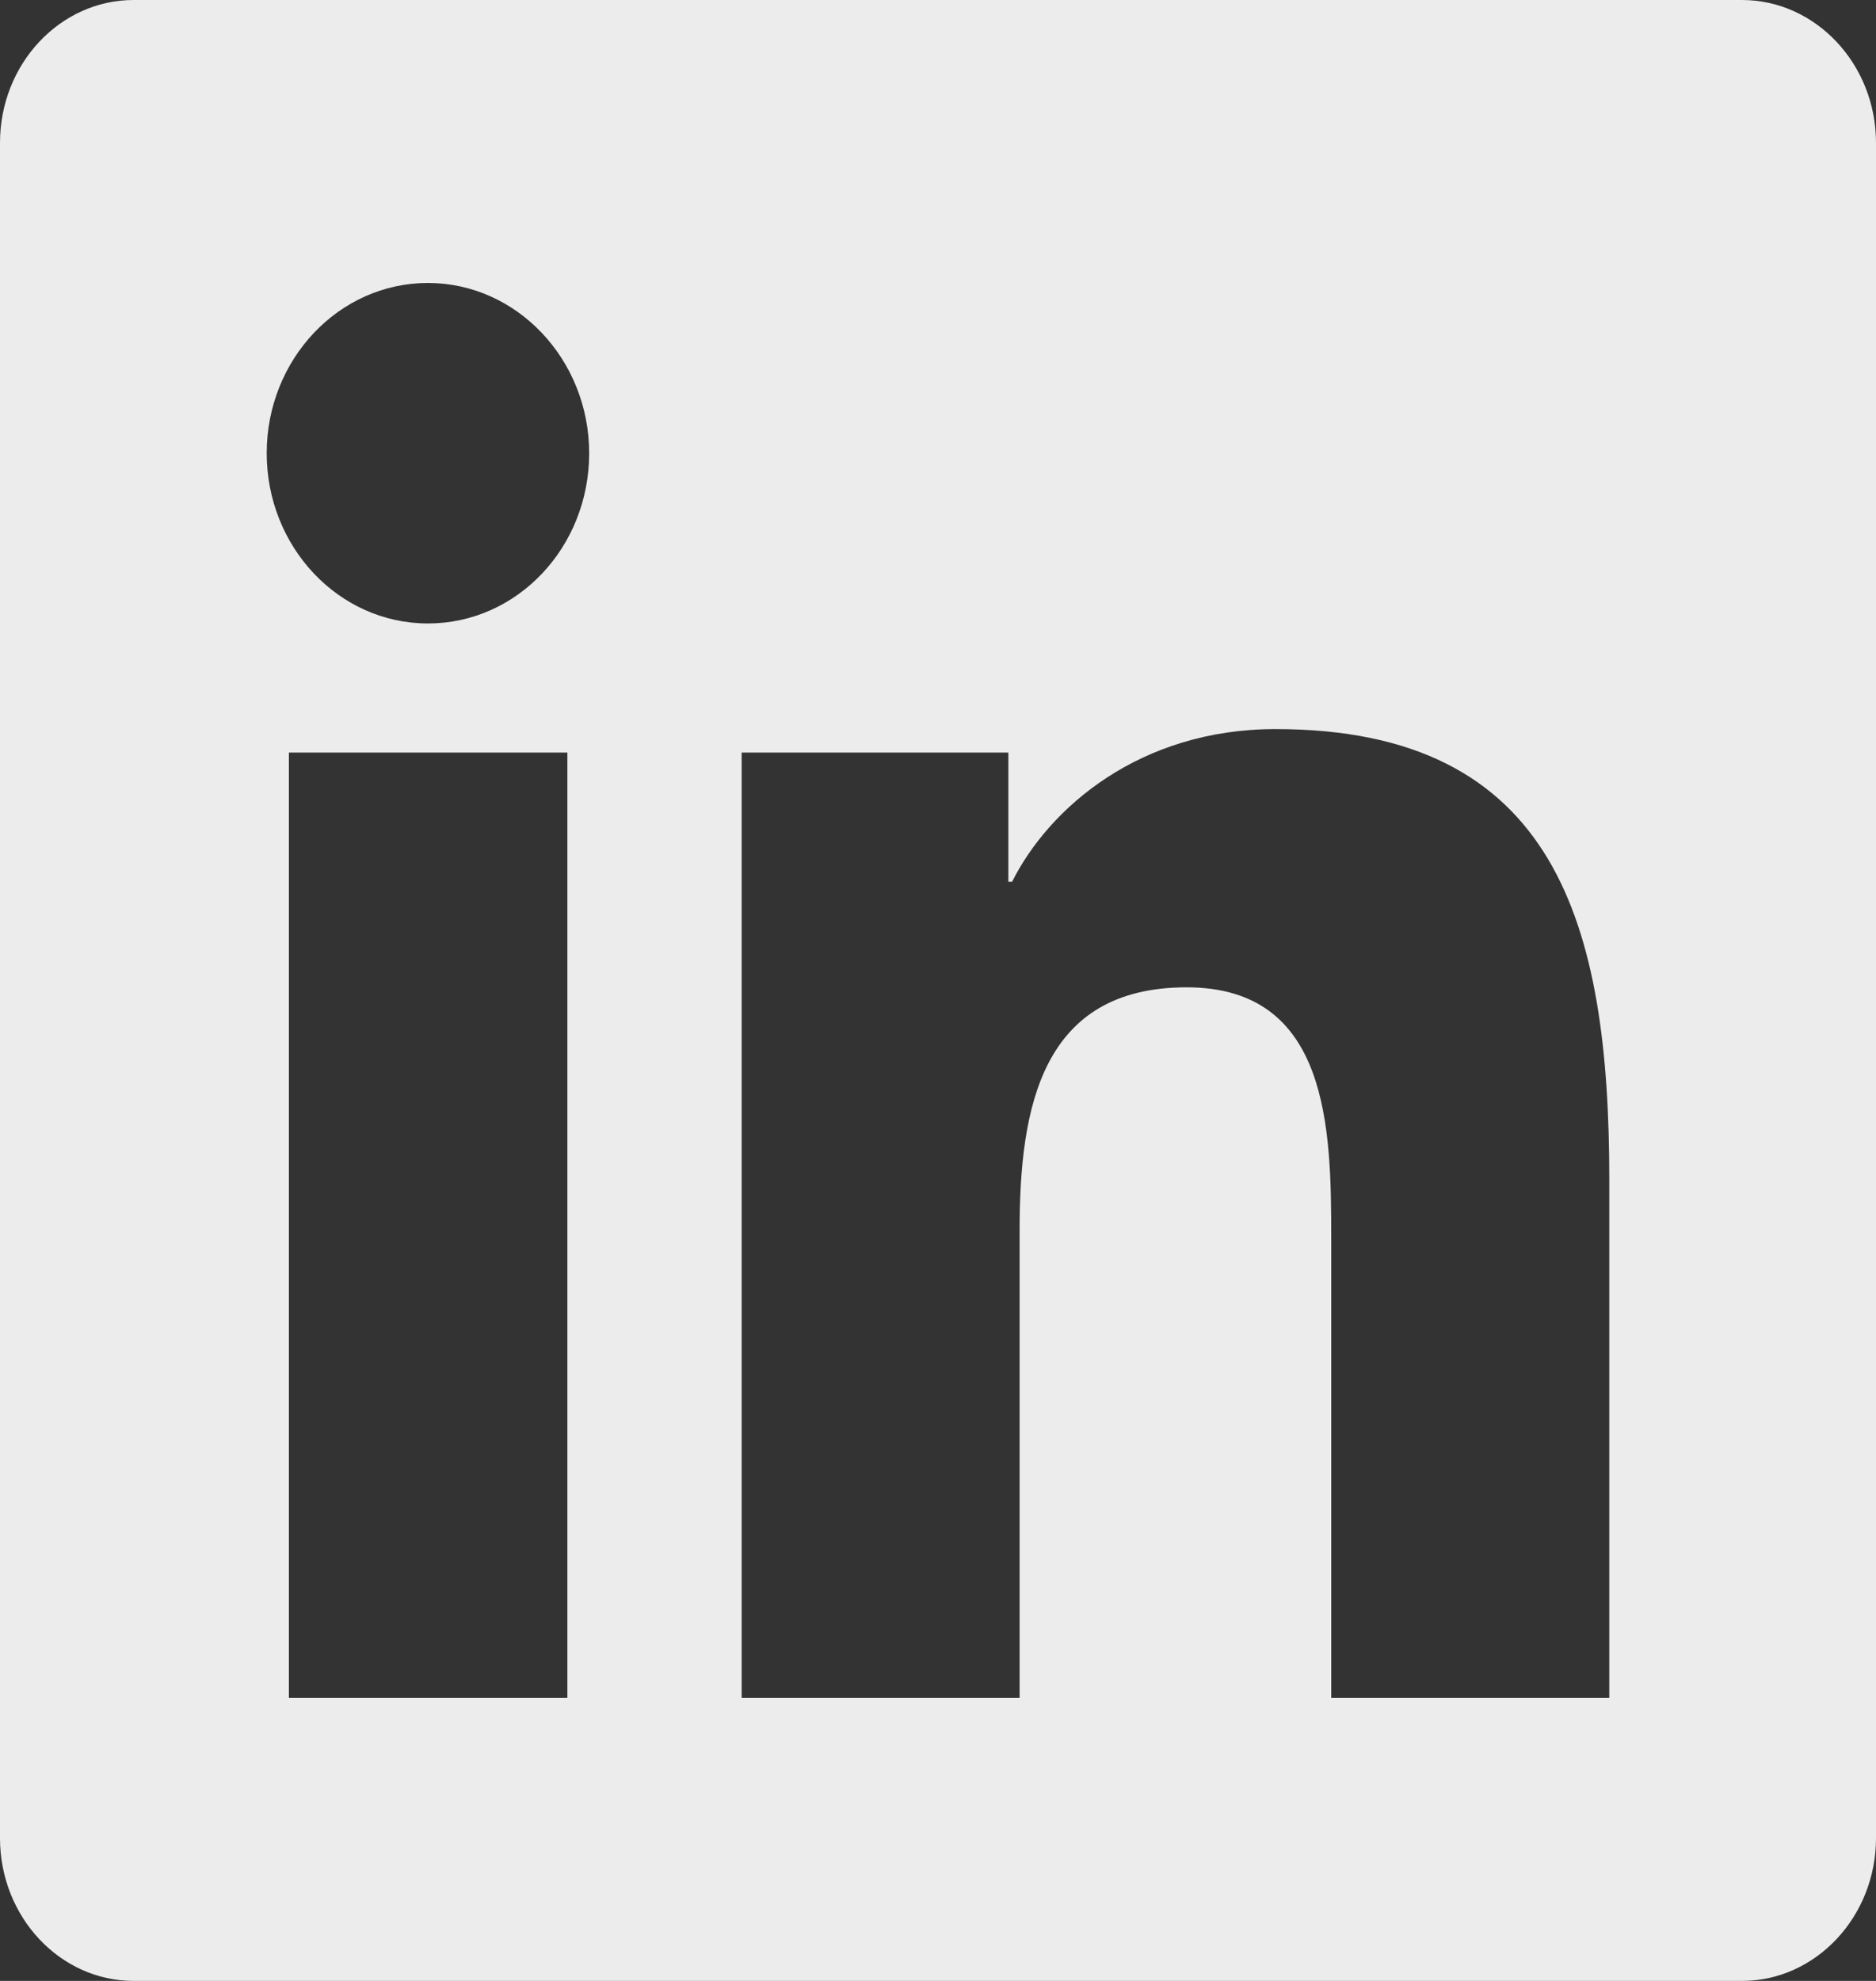 <svg width="18" height="19" viewBox="0 0 18 19" fill="none" xmlns="http://www.w3.org/2000/svg">
<rect x="0" y="0" width="18" height="19" fill="#333333" stroke="none"/>
<path d="M16.714 0H1.282C0.575 0 0 0.615 0 1.37V17.63C0 18.385 0.575 19 1.282 19H16.714C17.421 19 18 18.385 18 17.63V1.37C18 0.615 17.421 0 16.714 0ZM5.44 16.286H2.772V7.218H5.444V16.286H5.44ZM4.106 5.98C3.25 5.98 2.559 5.246 2.559 4.347C2.559 3.448 3.25 2.714 4.106 2.714C4.958 2.714 5.653 3.448 5.653 4.347C5.653 5.25 4.962 5.98 4.106 5.98ZM15.441 16.286H12.773V11.875C12.773 10.823 12.752 9.47 11.386 9.47C9.996 9.47 9.783 10.616 9.783 11.799V16.286H7.116V7.218H9.675V8.457H9.711C10.069 7.744 10.94 6.993 12.238 6.993C14.938 6.993 15.441 8.872 15.441 11.315V16.286Z" fill="#ECECEC"/>
</svg>
